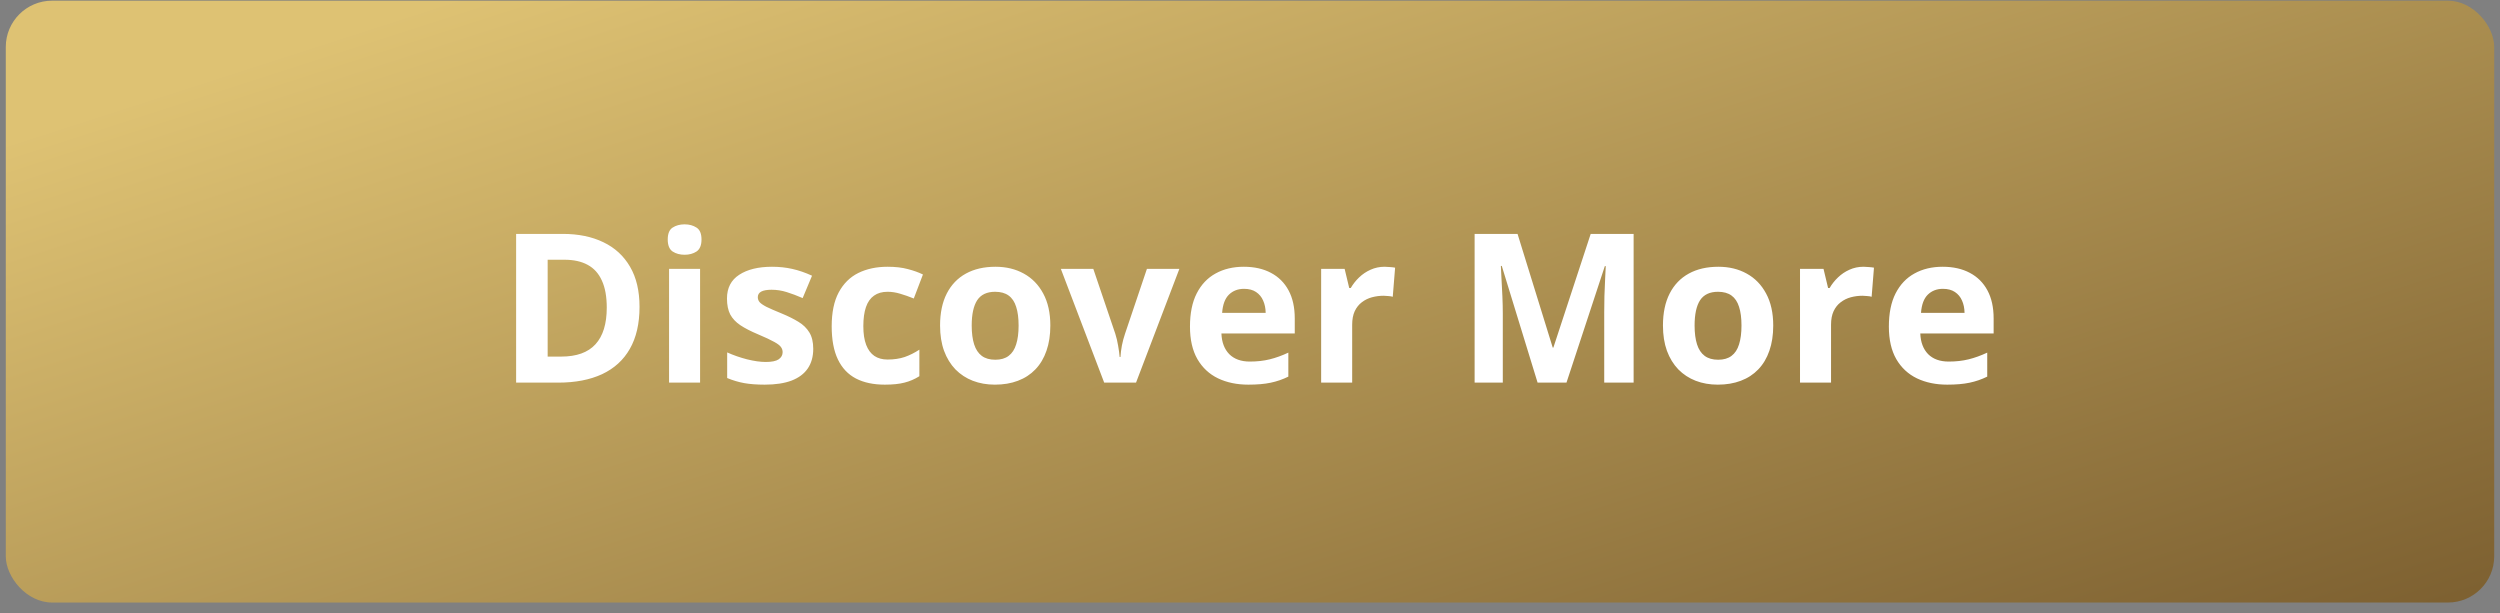 <svg width="216" height="53" viewBox="0 0 216 53" fill="none" xmlns="http://www.w3.org/2000/svg">
<rect x="0" y="0" width="216" height="53" fill="#808080" stroke="none"/>
<rect x="0.5" y="0.059" width="215" height="52" rx="4" fill="url(#paint0_linear_1220_2938)"/>
<path d="M55.255 26.511C55.255 27.958 54.976 29.168 54.419 30.141C53.869 31.107 53.069 31.837 52.02 32.329C50.971 32.815 49.709 33.059 48.232 33.059H44.593V20.209H48.627C49.975 20.209 51.144 20.449 52.134 20.93C53.125 21.404 53.892 22.11 54.437 23.048C54.982 23.98 55.255 25.134 55.255 26.511ZM52.424 26.581C52.424 25.632 52.284 24.852 52.002 24.243C51.727 23.628 51.317 23.174 50.772 22.881C50.233 22.588 49.565 22.441 48.768 22.441H47.318V30.809H48.487C49.817 30.809 50.804 30.454 51.449 29.745C52.099 29.036 52.424 27.981 52.424 26.581ZM60.487 23.232V33.059H57.807V23.232H60.487ZM59.151 19.383C59.55 19.383 59.893 19.477 60.18 19.664C60.467 19.846 60.61 20.189 60.61 20.692C60.61 21.19 60.467 21.536 60.18 21.73C59.893 21.917 59.55 22.011 59.151 22.011C58.747 22.011 58.401 21.917 58.114 21.73C57.833 21.536 57.692 21.19 57.692 20.692C57.692 20.189 57.833 19.846 58.114 19.664C58.401 19.477 58.747 19.383 59.151 19.383ZM70.264 30.141C70.264 30.809 70.106 31.374 69.79 31.837C69.479 32.294 69.013 32.643 68.392 32.883C67.771 33.117 66.998 33.234 66.072 33.234C65.386 33.234 64.797 33.19 64.305 33.102C63.819 33.015 63.327 32.868 62.828 32.663V30.448C63.362 30.689 63.933 30.888 64.542 31.046C65.158 31.198 65.697 31.274 66.16 31.274C66.681 31.274 67.053 31.198 67.276 31.046C67.504 30.888 67.619 30.683 67.619 30.431C67.619 30.267 67.572 30.12 67.478 29.991C67.39 29.856 67.197 29.707 66.898 29.543C66.599 29.373 66.13 29.153 65.492 28.884C64.876 28.626 64.37 28.365 63.971 28.102C63.578 27.838 63.285 27.527 63.092 27.17C62.905 26.807 62.811 26.347 62.811 25.79C62.811 24.882 63.163 24.199 63.866 23.742C64.575 23.279 65.521 23.048 66.704 23.048C67.314 23.048 67.894 23.109 68.445 23.232C69.001 23.355 69.573 23.552 70.159 23.821L69.35 25.755C68.864 25.544 68.404 25.371 67.97 25.236C67.542 25.102 67.106 25.034 66.66 25.034C66.268 25.034 65.972 25.087 65.773 25.192C65.574 25.298 65.474 25.459 65.474 25.676C65.474 25.834 65.524 25.975 65.623 26.098C65.729 26.221 65.928 26.358 66.221 26.511C66.52 26.657 66.956 26.848 67.531 27.082C68.087 27.311 68.571 27.551 68.981 27.803C69.391 28.049 69.707 28.356 69.93 28.726C70.153 29.089 70.264 29.561 70.264 30.141ZM76.446 33.234C75.473 33.234 74.644 33.059 73.959 32.707C73.273 32.35 72.752 31.799 72.394 31.055C72.037 30.311 71.858 29.358 71.858 28.198C71.858 26.997 72.06 26.019 72.465 25.263C72.875 24.501 73.44 23.941 74.161 23.584C74.888 23.227 75.728 23.048 76.683 23.048C77.363 23.048 77.949 23.115 78.441 23.25C78.939 23.379 79.373 23.534 79.742 23.716L78.951 25.79C78.529 25.62 78.136 25.482 77.773 25.377C77.41 25.266 77.047 25.21 76.683 25.21C76.215 25.21 75.825 25.321 75.514 25.544C75.204 25.761 74.972 26.089 74.82 26.528C74.668 26.968 74.592 27.519 74.592 28.181C74.592 28.831 74.674 29.37 74.838 29.798C75.002 30.226 75.239 30.545 75.55 30.756C75.86 30.961 76.238 31.064 76.683 31.064C77.24 31.064 77.735 30.99 78.169 30.844C78.602 30.691 79.024 30.48 79.434 30.211V32.505C79.024 32.763 78.594 32.947 78.142 33.059C77.697 33.176 77.132 33.234 76.446 33.234ZM90.749 28.128C90.749 28.948 90.638 29.675 90.415 30.308C90.198 30.94 89.879 31.477 89.457 31.916C89.041 32.35 88.537 32.678 87.945 32.9C87.36 33.123 86.698 33.234 85.959 33.234C85.268 33.234 84.632 33.123 84.052 32.9C83.478 32.678 82.977 32.35 82.549 31.916C82.127 31.477 81.799 30.94 81.565 30.308C81.336 29.675 81.222 28.948 81.222 28.128C81.222 27.038 81.415 26.115 81.802 25.359C82.189 24.604 82.74 24.029 83.454 23.637C84.169 23.244 85.022 23.048 86.012 23.048C86.932 23.048 87.746 23.244 88.455 23.637C89.17 24.029 89.73 24.604 90.134 25.359C90.544 26.115 90.749 27.038 90.749 28.128ZM83.955 28.128C83.955 28.773 84.026 29.314 84.166 29.754C84.307 30.193 84.527 30.524 84.825 30.747C85.124 30.97 85.514 31.081 85.994 31.081C86.469 31.081 86.853 30.97 87.146 30.747C87.445 30.524 87.661 30.193 87.796 29.754C87.937 29.314 88.007 28.773 88.007 28.128C88.007 27.477 87.937 26.939 87.796 26.511C87.661 26.077 87.445 25.752 87.146 25.535C86.847 25.318 86.457 25.21 85.977 25.21C85.268 25.21 84.752 25.453 84.43 25.939C84.114 26.426 83.955 27.155 83.955 28.128ZM95.402 33.059L91.658 23.232H94.462L96.36 28.831C96.465 29.159 96.547 29.505 96.606 29.868C96.671 30.231 96.715 30.557 96.738 30.844H96.808C96.826 30.533 96.867 30.202 96.931 29.851C97.002 29.499 97.092 29.159 97.204 28.831L99.093 23.232H101.897L98.153 33.059H95.402ZM107.464 23.048C108.372 23.048 109.154 23.224 109.811 23.575C110.467 23.921 110.974 24.425 111.331 25.087C111.688 25.749 111.867 26.558 111.867 27.513V28.814H105.53C105.56 29.569 105.785 30.164 106.207 30.598C106.635 31.025 107.227 31.239 107.982 31.239C108.609 31.239 109.184 31.175 109.705 31.046C110.227 30.917 110.763 30.724 111.313 30.466V32.54C110.827 32.78 110.317 32.956 109.784 33.067C109.257 33.179 108.615 33.234 107.859 33.234C106.875 33.234 106.002 33.053 105.24 32.69C104.484 32.326 103.89 31.773 103.456 31.028C103.028 30.284 102.814 29.347 102.814 28.216C102.814 27.067 103.008 26.112 103.395 25.351C103.787 24.583 104.332 24.009 105.029 23.628C105.727 23.241 106.538 23.048 107.464 23.048ZM107.481 24.955C106.96 24.955 106.526 25.122 106.181 25.456C105.841 25.79 105.645 26.314 105.592 27.029H109.354C109.348 26.631 109.274 26.276 109.134 25.966C108.999 25.655 108.794 25.409 108.519 25.227C108.249 25.046 107.903 24.955 107.481 24.955ZM119.631 23.048C119.766 23.048 119.921 23.057 120.097 23.074C120.279 23.086 120.425 23.104 120.537 23.127L120.334 25.641C120.246 25.611 120.121 25.591 119.956 25.579C119.798 25.561 119.661 25.553 119.543 25.553C119.198 25.553 118.861 25.597 118.533 25.685C118.21 25.773 117.92 25.916 117.662 26.115C117.405 26.309 117.2 26.566 117.047 26.889C116.901 27.205 116.828 27.595 116.828 28.058V33.059H114.147V23.232H116.177L116.573 24.885H116.704C116.898 24.551 117.138 24.246 117.425 23.971C117.718 23.689 118.049 23.467 118.418 23.303C118.793 23.133 119.198 23.048 119.631 23.048ZM132.848 33.059L129.754 22.977H129.675C129.687 23.218 129.704 23.581 129.728 24.067C129.757 24.548 129.783 25.061 129.807 25.605C129.83 26.15 129.842 26.643 129.842 27.082V33.059H127.407V20.209H131.116L134.157 30.035H134.21L137.436 20.209H141.145V33.059H138.605V26.977C138.605 26.572 138.611 26.106 138.622 25.579C138.64 25.052 138.66 24.551 138.684 24.076C138.707 23.596 138.725 23.235 138.737 22.995H138.657L135.344 33.059H132.848ZM153.207 28.128C153.207 28.948 153.095 29.675 152.873 30.308C152.656 30.94 152.337 31.477 151.915 31.916C151.499 32.35 150.995 32.678 150.403 32.9C149.817 33.123 149.155 33.234 148.417 33.234C147.725 33.234 147.089 33.123 146.509 32.9C145.935 32.678 145.434 32.35 145.006 31.916C144.585 31.477 144.256 30.94 144.022 30.308C143.794 29.675 143.679 28.948 143.679 28.128C143.679 27.038 143.873 26.115 144.259 25.359C144.646 24.604 145.197 24.029 145.912 23.637C146.627 23.244 147.479 23.048 148.469 23.048C149.389 23.048 150.204 23.244 150.913 23.637C151.628 24.029 152.187 24.604 152.591 25.359C153.002 26.115 153.207 27.038 153.207 28.128ZM146.413 28.128C146.413 28.773 146.483 29.314 146.624 29.754C146.764 30.193 146.984 30.524 147.283 30.747C147.582 30.97 147.971 31.081 148.452 31.081C148.926 31.081 149.31 30.97 149.603 30.747C149.902 30.524 150.119 30.193 150.254 29.754C150.394 29.314 150.464 28.773 150.464 28.128C150.464 27.477 150.394 26.939 150.254 26.511C150.119 26.077 149.902 25.752 149.603 25.535C149.304 25.318 148.915 25.21 148.434 25.21C147.725 25.21 147.21 25.453 146.887 25.939C146.571 26.426 146.413 27.155 146.413 28.128ZM161.006 23.048C161.141 23.048 161.296 23.057 161.472 23.074C161.653 23.086 161.8 23.104 161.911 23.127L161.709 25.641C161.621 25.611 161.495 25.591 161.331 25.579C161.173 25.561 161.035 25.553 160.918 25.553C160.572 25.553 160.235 25.597 159.907 25.685C159.585 25.773 159.295 25.916 159.037 26.115C158.779 26.309 158.574 26.566 158.422 26.889C158.275 27.205 158.202 27.595 158.202 28.058V33.059H155.521V23.232H157.552L157.947 24.885H158.079C158.272 24.551 158.513 24.246 158.8 23.971C159.093 23.689 159.424 23.467 159.793 23.303C160.168 23.133 160.572 23.048 161.006 23.048ZM167.847 23.048C168.755 23.048 169.537 23.224 170.194 23.575C170.85 23.921 171.357 24.425 171.714 25.087C172.072 25.749 172.25 26.558 172.25 27.513V28.814H165.913C165.943 29.569 166.168 30.164 166.59 30.598C167.018 31.025 167.61 31.239 168.366 31.239C168.993 31.239 169.567 31.175 170.088 31.046C170.61 30.917 171.146 30.724 171.697 30.466V32.54C171.21 32.78 170.701 32.956 170.167 33.067C169.64 33.179 168.998 33.234 168.243 33.234C167.258 33.234 166.385 33.053 165.623 32.69C164.868 32.326 164.273 31.773 163.839 31.028C163.412 30.284 163.198 29.347 163.198 28.216C163.198 27.067 163.391 26.112 163.778 25.351C164.17 24.583 164.715 24.009 165.412 23.628C166.11 23.241 166.921 23.048 167.847 23.048ZM167.865 24.955C167.343 24.955 166.91 25.122 166.564 25.456C166.224 25.79 166.028 26.314 165.975 27.029H169.737C169.731 26.631 169.658 26.276 169.517 25.966C169.382 25.655 169.177 25.409 168.902 25.227C168.632 25.046 168.287 24.955 167.865 24.955Z" fill="white"/>
<defs>
<linearGradient id="paint0_linear_1220_2938" x1="21.578" y1="5.377" x2="58.886" y2="121.044" gradientUnits="userSpaceOnUse">
<stop stop-color="#DEC273"/>
<stop offset="1" stop-color="#6C4F25"/>
</linearGradient>
</defs>
</svg>
